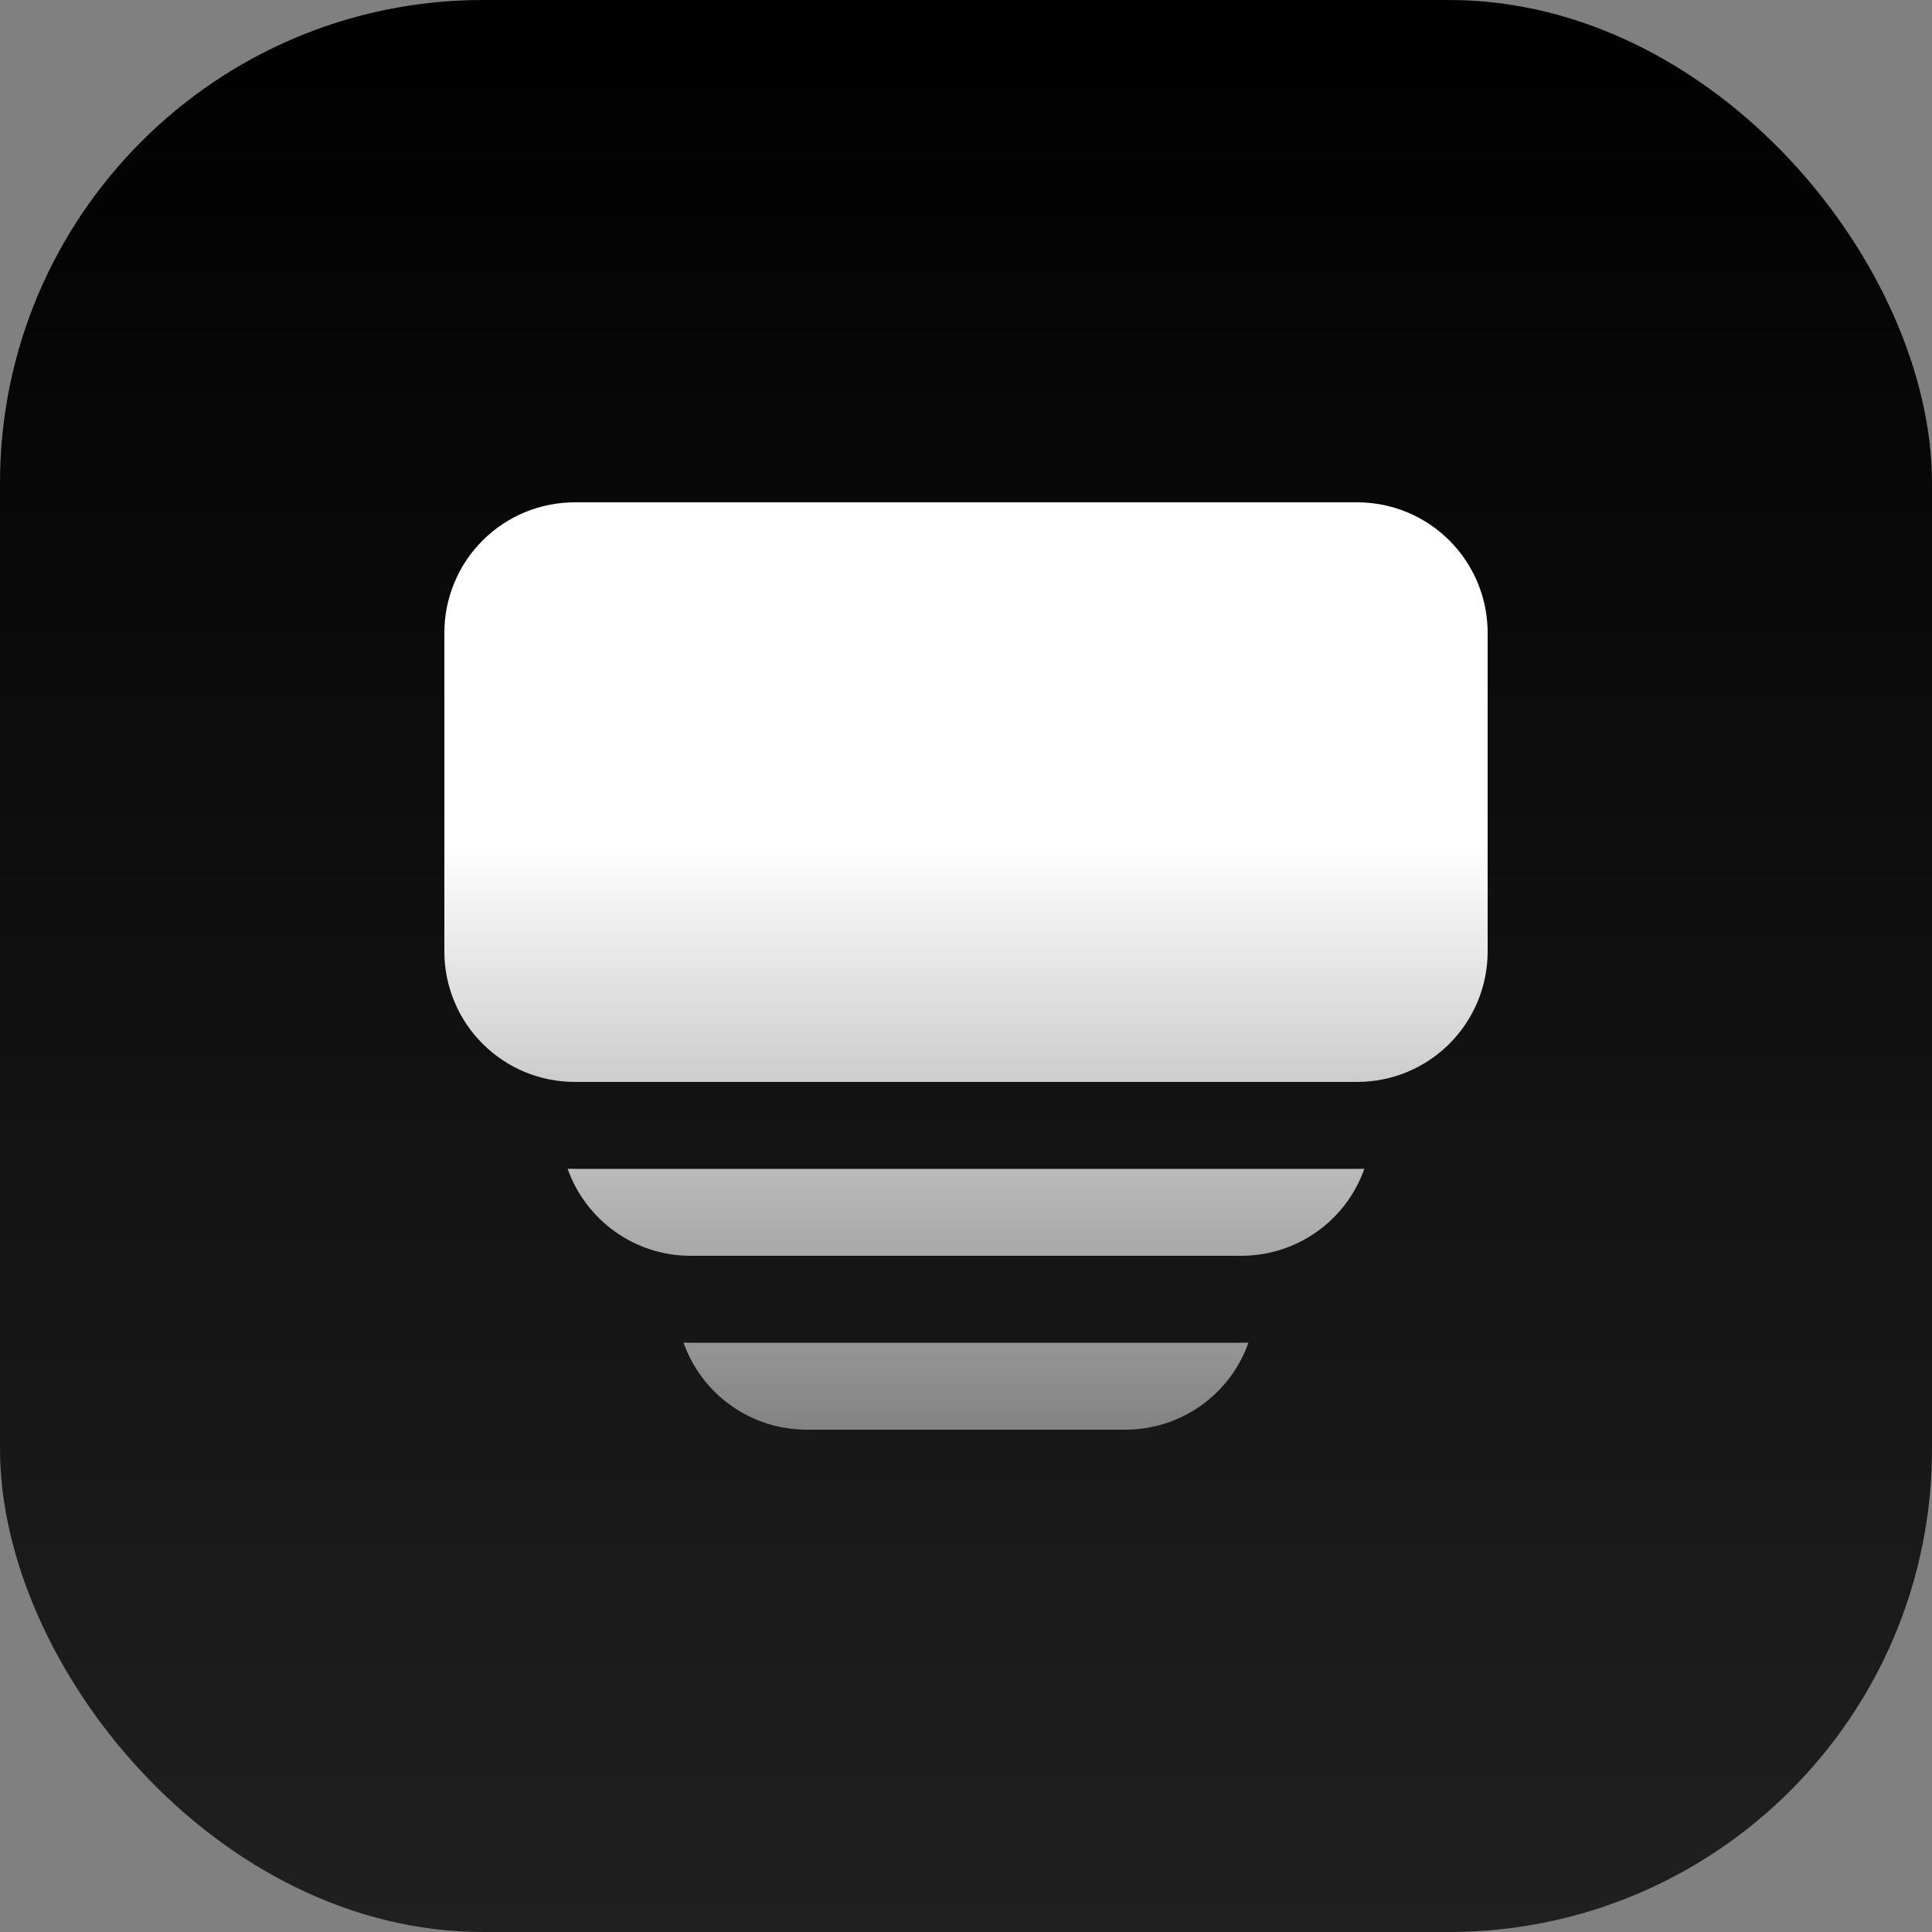<svg width="40" height="40" viewBox="0 0 40 40" fill="none" xmlns="http://www.w3.org/2000/svg">
<rect x="0" y="0" width="40" height="40" fill="#808080" stroke="none"/>
<rect width="40" height="40" rx="10" fill="url(#paint0_linear_5652_801)"/>
<path d="M25.848 27.798L25.7 27.8L14.3 27.8C14.25 27.8 14.201 27.799 14.152 27.798C14.338 28.325 14.683 28.781 15.139 29.104C15.596 29.427 16.141 29.6 16.7 29.6L23.3 29.6C23.859 29.6 24.404 29.427 24.861 29.104C25.317 28.781 25.662 28.325 25.848 27.798ZM30.8 19.7C30.8 20.416 30.515 21.103 30.009 21.609C29.503 22.116 28.816 22.4 28.1 22.4L11.9 22.4C11.545 22.4 11.194 22.33 10.867 22.195C10.539 22.059 10.242 21.86 9.991 21.609C9.74 21.358 9.541 21.061 9.406 20.733C9.27 20.406 9.2 20.055 9.2 19.7L9.2 13.1C9.2 12.745 9.27 12.394 9.406 12.067C9.541 11.739 9.74 11.441 9.991 11.191C10.242 10.94 10.539 10.741 10.867 10.605C11.194 10.47 11.545 10.4 11.9 10.4L28.1 10.4C28.816 10.4 29.503 10.684 30.009 11.191C30.515 11.697 30.8 12.384 30.8 13.1L30.8 19.7ZM28.1 24.2L28.248 24.198C28.062 24.725 27.717 25.181 27.261 25.504C26.804 25.827 26.259 26 25.7 26L14.3 26C13.124 26 12.123 25.248 11.752 24.198L11.9 24.2L28.1 24.2Z" fill="url(#paint1_linear_5652_801)"/>
<defs>
<linearGradient id="paint0_linear_5652_801" x1="20" y1="0" x2="20" y2="40" gradientUnits="userSpaceOnUse">
<stop/>
<stop offset="1" stop-color="#202020"/>
</linearGradient>
<linearGradient id="paint1_linear_5652_801" x1="20" y1="17.5" x2="20" y2="35" gradientUnits="userSpaceOnUse">
<stop stop-color="white"/>
<stop offset="1" stop-color="#4B4B4B"/>
</linearGradient>
</defs>
</svg>
